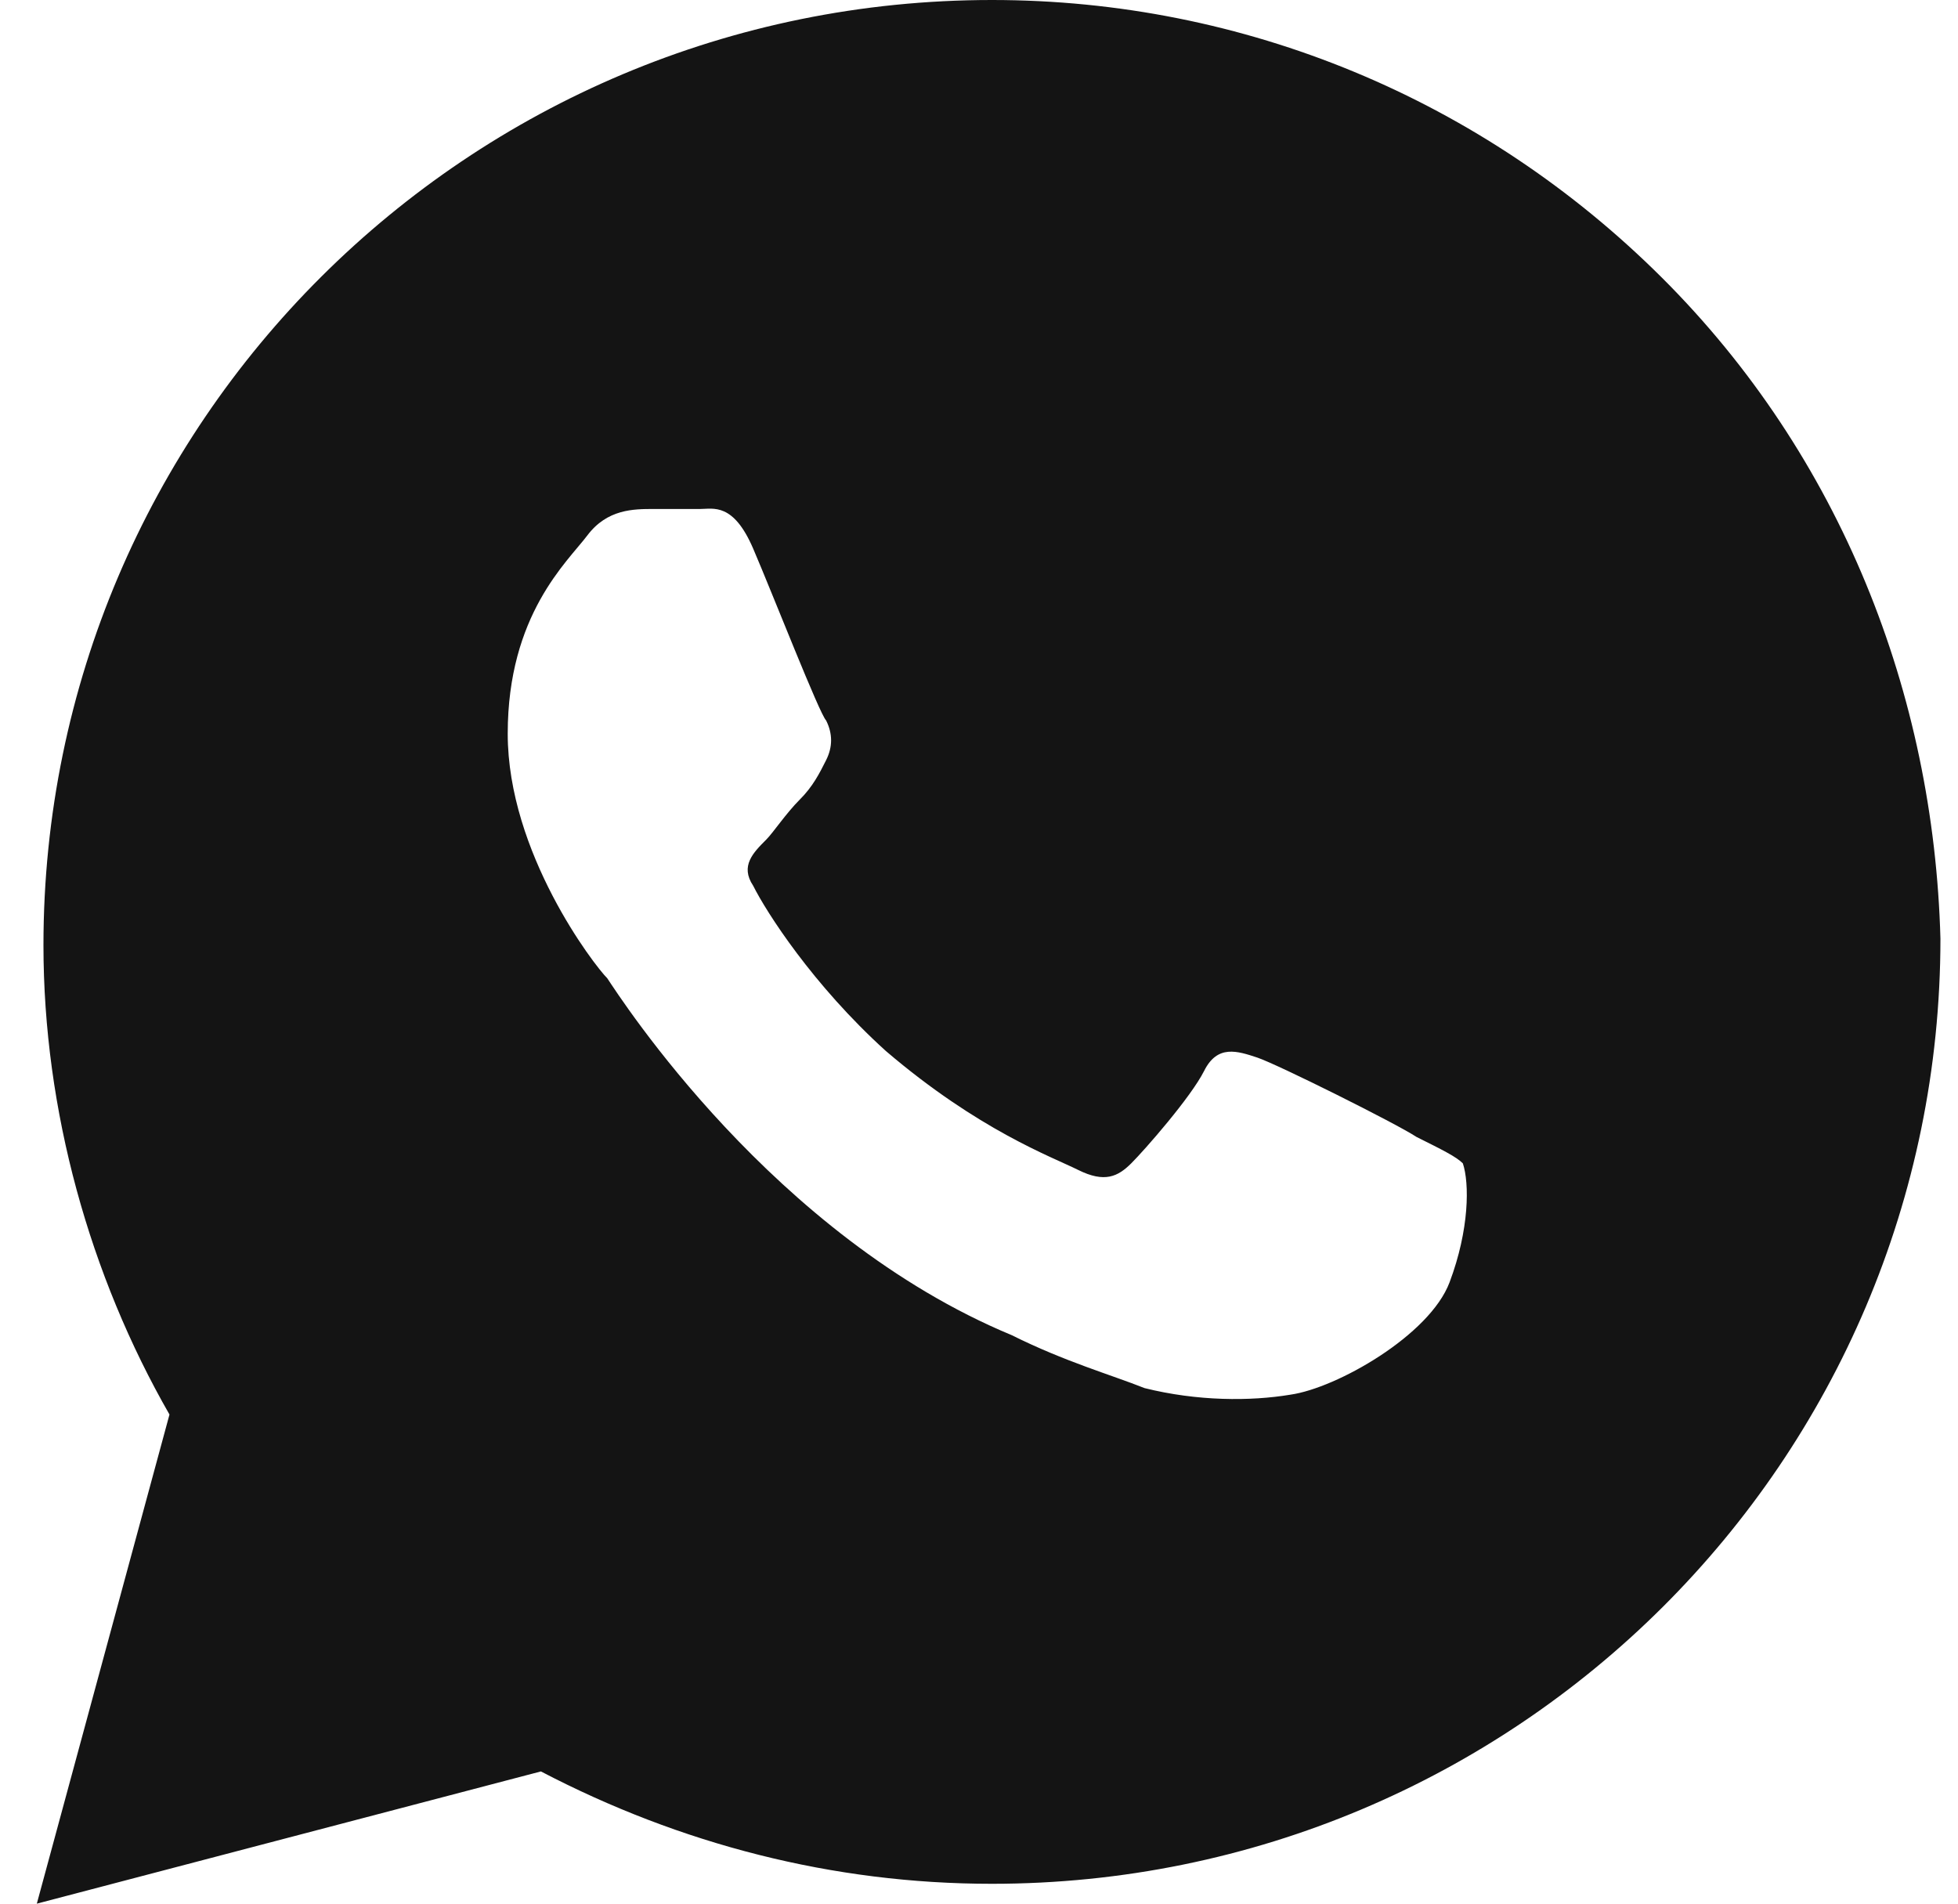 <?xml version="1.0" encoding="UTF-8"?> <svg xmlns="http://www.w3.org/2000/svg" width="36" height="35" viewBox="0 0 36 35" fill="none"> <path d="M30.555 5.104C27.262 1.823 22.872 0 18.238 0C8.604 0 0.799 7.778 0.799 17.378C0.799 20.417 1.652 23.455 3.116 26.007L0.677 35L9.945 32.569C12.506 33.906 15.311 34.635 18.238 34.635C27.872 34.635 35.677 26.858 35.677 17.257C35.555 12.76 33.847 8.385 30.555 5.104ZM26.652 23.576C26.287 24.549 24.579 25.521 23.726 25.642C22.994 25.764 22.018 25.764 21.043 25.521C20.433 25.278 19.579 25.035 18.604 24.549C14.213 22.726 11.409 18.351 11.165 17.986C10.921 17.743 9.335 15.677 9.335 13.49C9.335 11.302 10.433 10.33 10.799 9.844C11.165 9.358 11.652 9.358 12.018 9.358C12.262 9.358 12.628 9.358 12.872 9.358C13.116 9.358 13.482 9.236 13.848 10.087C14.213 10.938 15.067 13.125 15.189 13.246C15.311 13.49 15.311 13.733 15.189 13.976C15.067 14.219 14.945 14.462 14.701 14.705C14.457 14.948 14.213 15.312 14.091 15.434C13.848 15.677 13.604 15.92 13.848 16.285C14.091 16.771 14.945 18.108 16.287 19.323C17.994 20.781 19.335 21.267 19.823 21.51C20.311 21.753 20.555 21.632 20.799 21.389C21.043 21.146 21.896 20.174 22.14 19.688C22.384 19.201 22.75 19.323 23.116 19.444C23.482 19.566 25.677 20.66 26.043 20.903C26.53 21.146 26.774 21.267 26.896 21.389C27.018 21.753 27.018 22.604 26.652 23.576Z" fill="#141414"></path> </svg> 